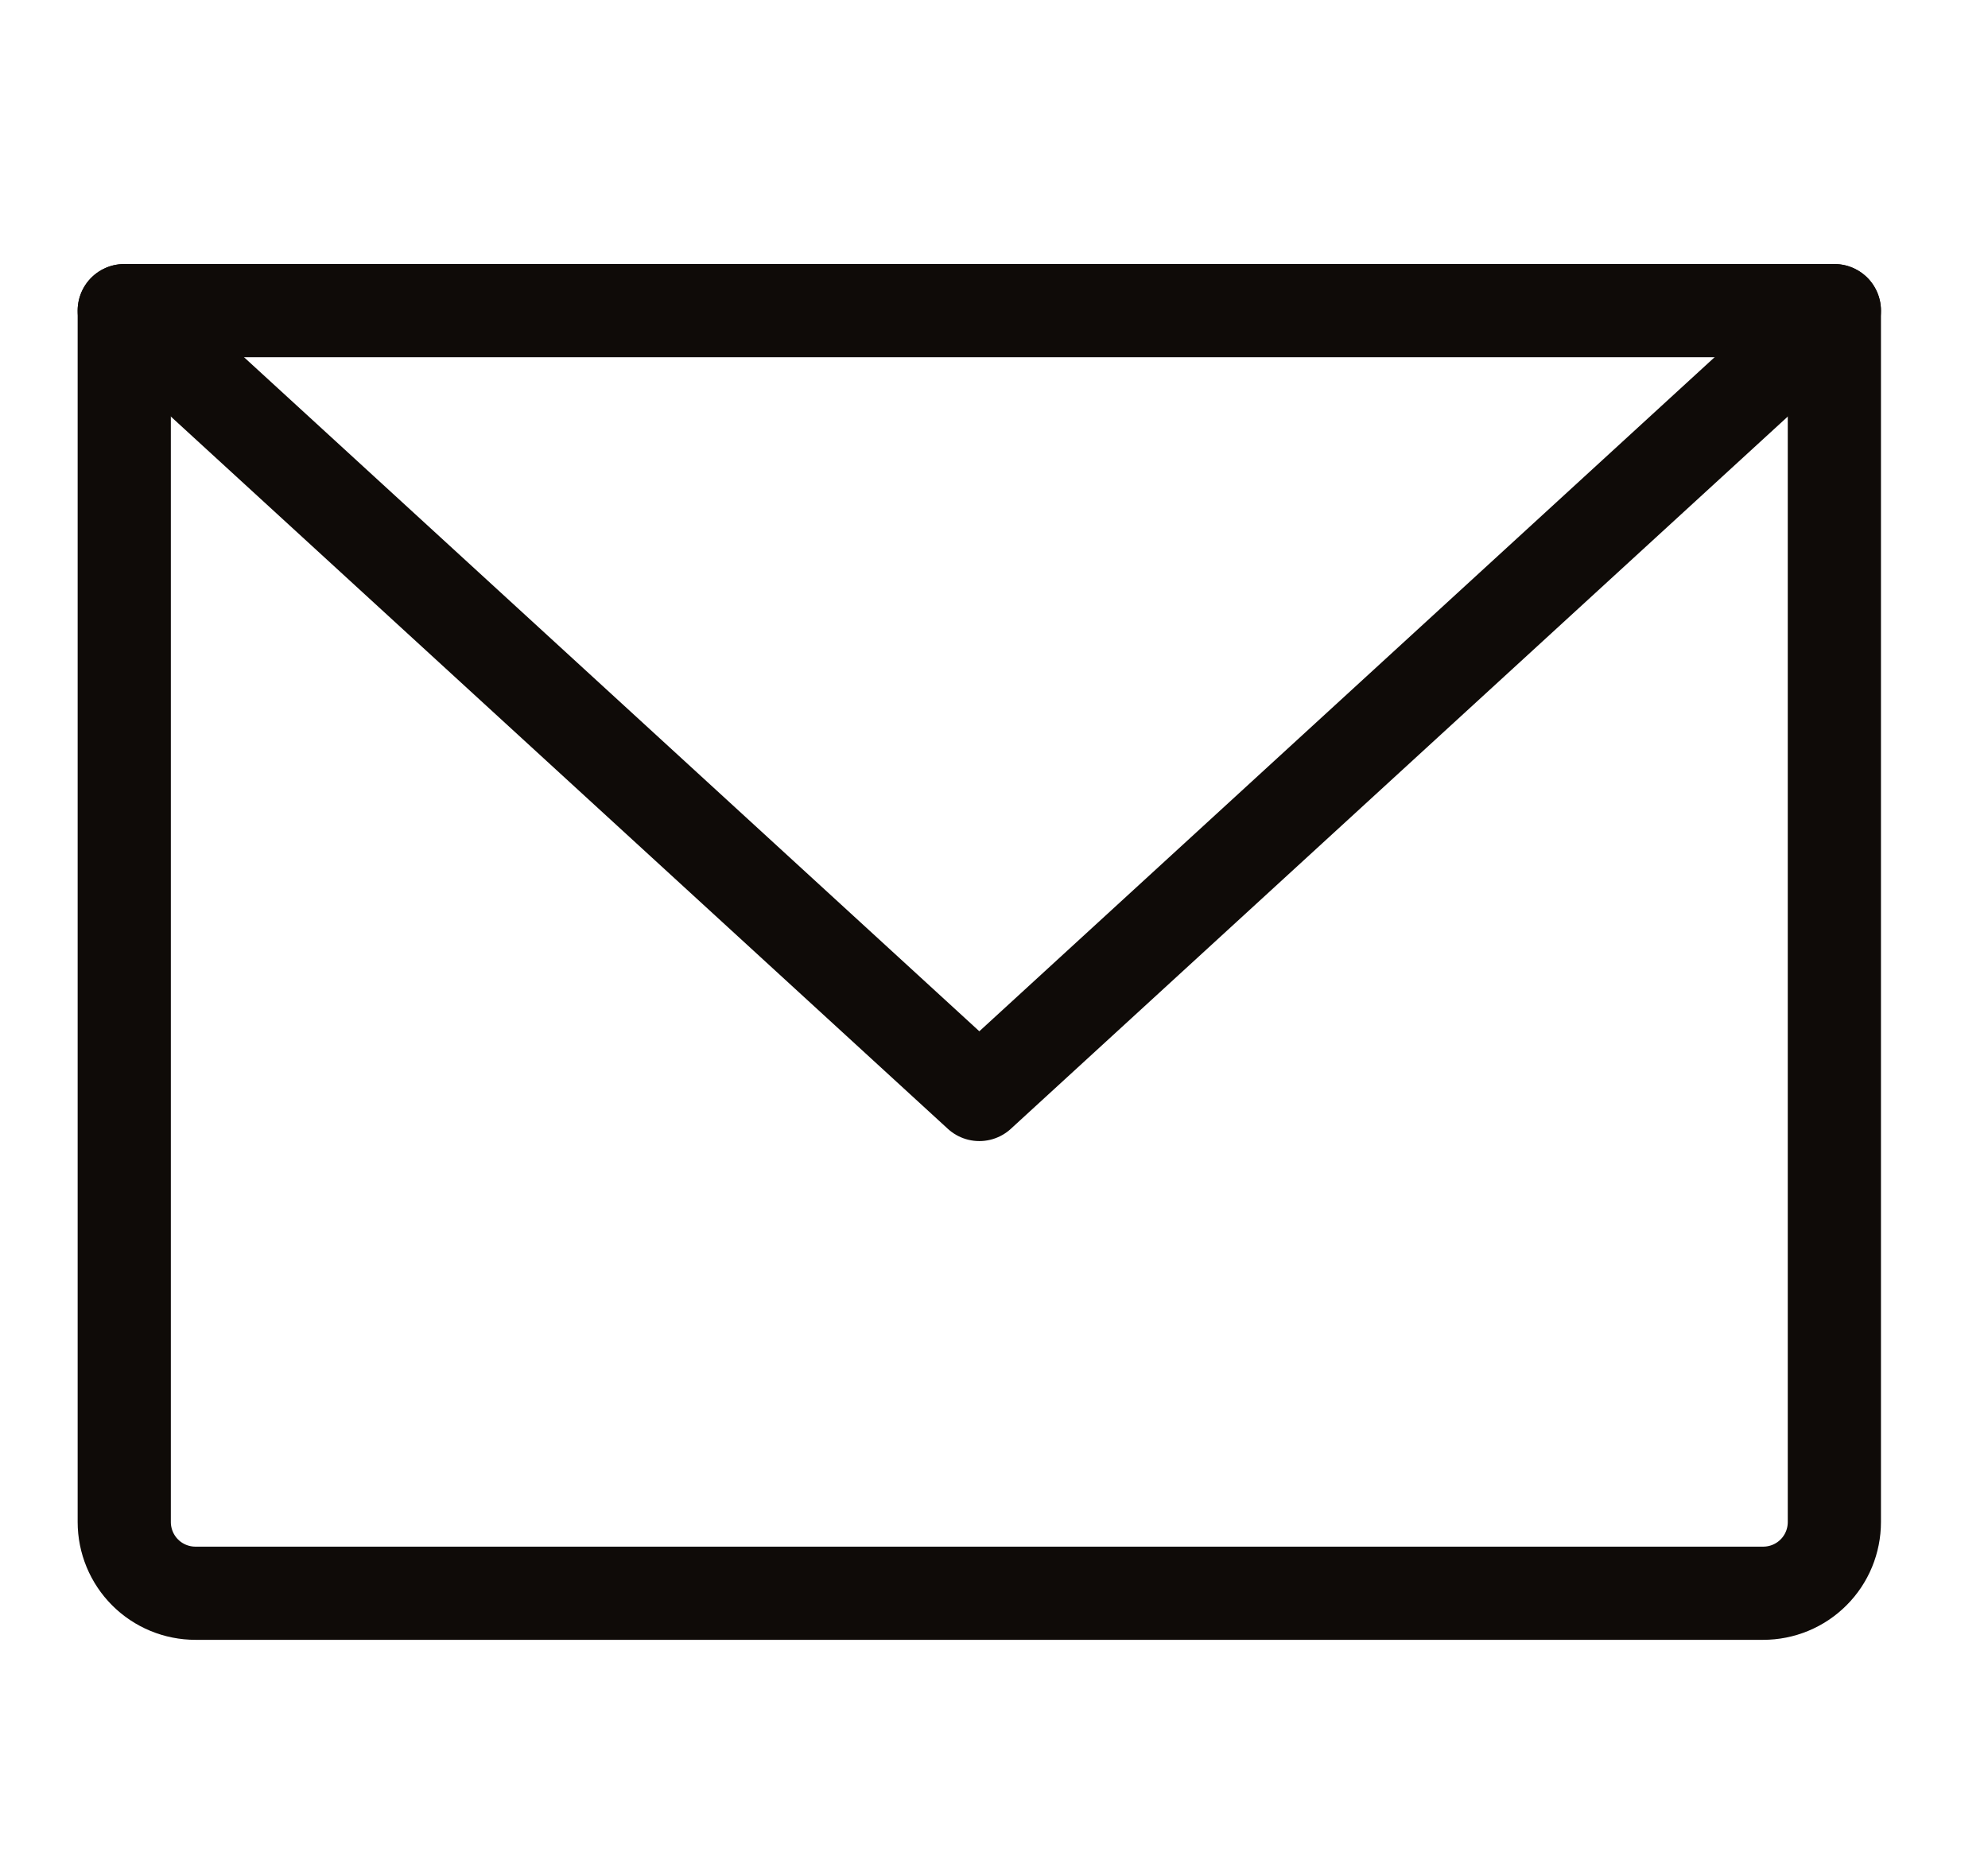<svg width="32" height="30" viewBox="0 0 32 30" fill="none" xmlns="http://www.w3.org/2000/svg">
<path d="M2 5H29.527V24.498C29.527 24.803 29.407 25.095 29.191 25.31C28.976 25.525 28.685 25.645 28.38 25.645H3.147C2.843 25.645 2.551 25.525 2.336 25.31C2.121 25.095 2 24.803 2 24.498V5Z" stroke="#0F0B08" stroke-width="1.5" stroke-linecap="round" stroke-linejoin="round"/>
<path d="M29.527 5L15.764 17.617L2 5" stroke="#0F0B08" stroke-width="1.5" stroke-linecap="round" stroke-linejoin="round"/>
</svg>
